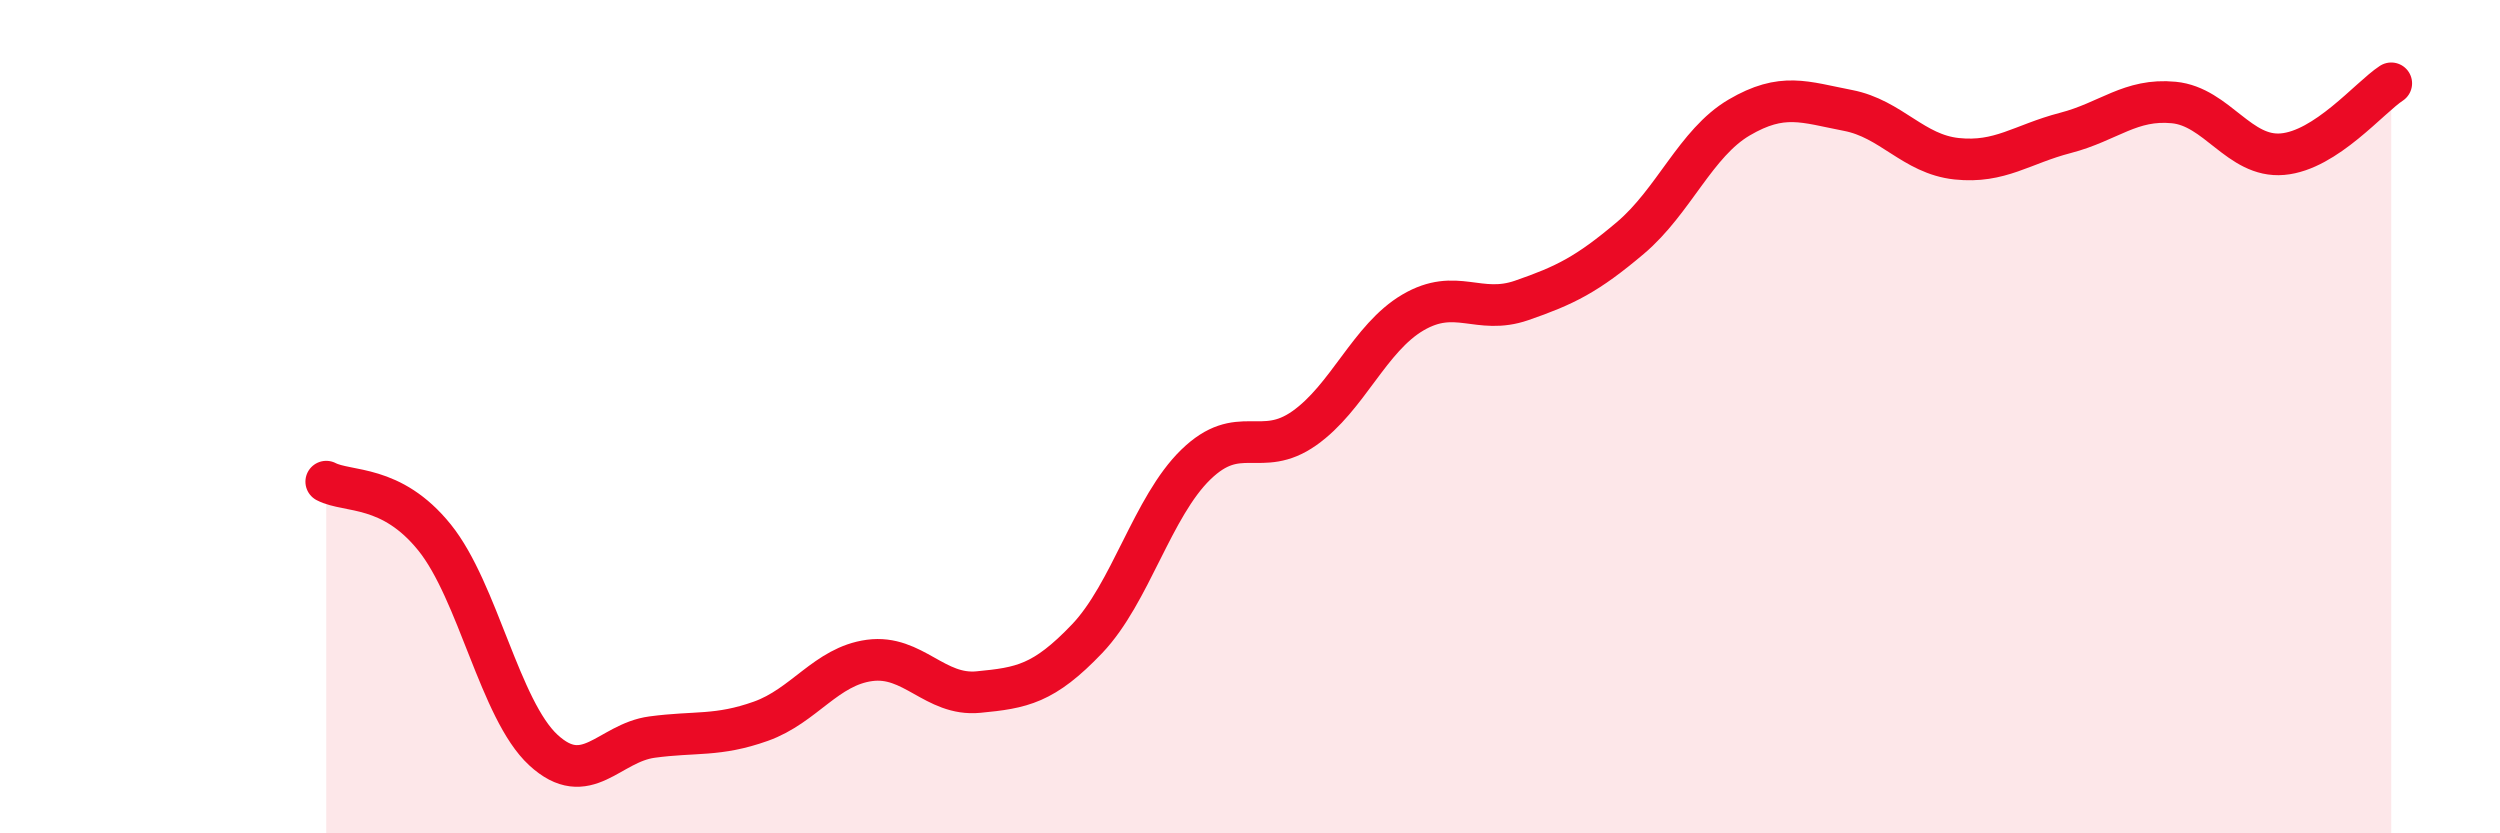 
    <svg width="60" height="20" viewBox="0 0 60 20" xmlns="http://www.w3.org/2000/svg">
      <path
        d="M 7.83,11.56 C 8.35,11.83 9.39,11.61 10.43,12.9 C 11.47,14.19 12,17.04 13.04,18 C 14.08,18.96 14.61,17.83 15.65,17.69 C 16.69,17.55 17.22,17.68 18.26,17.31 C 19.3,16.94 19.83,15.99 20.87,15.85 C 21.91,15.71 22.44,16.71 23.48,16.61 C 24.52,16.51 25.05,16.42 26.09,15.33 C 27.13,14.24 27.66,12.16 28.7,11.15 C 29.74,10.14 30.26,11.01 31.3,10.28 C 32.34,9.55 32.87,8.11 33.91,7.5 C 34.95,6.89 35.48,7.57 36.52,7.21 C 37.56,6.85 38.09,6.59 39.13,5.71 C 40.17,4.83 40.7,3.43 41.74,2.82 C 42.78,2.21 43.31,2.45 44.35,2.65 C 45.39,2.85 45.92,3.7 46.96,3.81 C 48,3.92 48.53,3.46 49.57,3.19 C 50.61,2.92 51.13,2.36 52.17,2.46 C 53.21,2.56 53.74,3.79 54.78,3.7 C 55.82,3.61 56.87,2.34 57.39,2L57.39 20L7.83 20Z"
        fill="#EB0A25"
        opacity="0.1"
        stroke-linecap="round"
        stroke-linejoin="round"
      />
      <path
        d="M 7.83,11.56 C 8.35,11.83 9.39,11.61 10.43,12.9 C 11.47,14.19 12,17.04 13.04,18 C 14.08,18.96 14.61,17.83 15.65,17.69 C 16.69,17.55 17.22,17.68 18.26,17.31 C 19.3,16.94 19.83,15.99 20.87,15.85 C 21.91,15.71 22.44,16.71 23.48,16.61 C 24.52,16.51 25.05,16.42 26.09,15.33 C 27.13,14.24 27.66,12.16 28.7,11.15 C 29.74,10.14 30.26,11.01 31.3,10.28 C 32.34,9.55 32.87,8.11 33.91,7.5 C 34.95,6.89 35.48,7.57 36.52,7.21 C 37.56,6.85 38.09,6.59 39.13,5.71 C 40.17,4.83 40.7,3.43 41.74,2.82 C 42.78,2.21 43.31,2.45 44.35,2.65 C 45.39,2.85 45.92,3.7 46.96,3.81 C 48,3.92 48.53,3.46 49.57,3.19 C 50.61,2.92 51.13,2.36 52.17,2.46 C 53.21,2.56 53.74,3.79 54.78,3.7 C 55.82,3.61 56.87,2.34 57.39,2"
        stroke="#EB0A25"
        stroke-width="1"
        fill="none"
        stroke-linecap="round"
        stroke-linejoin="round"
      />
    </svg>
  